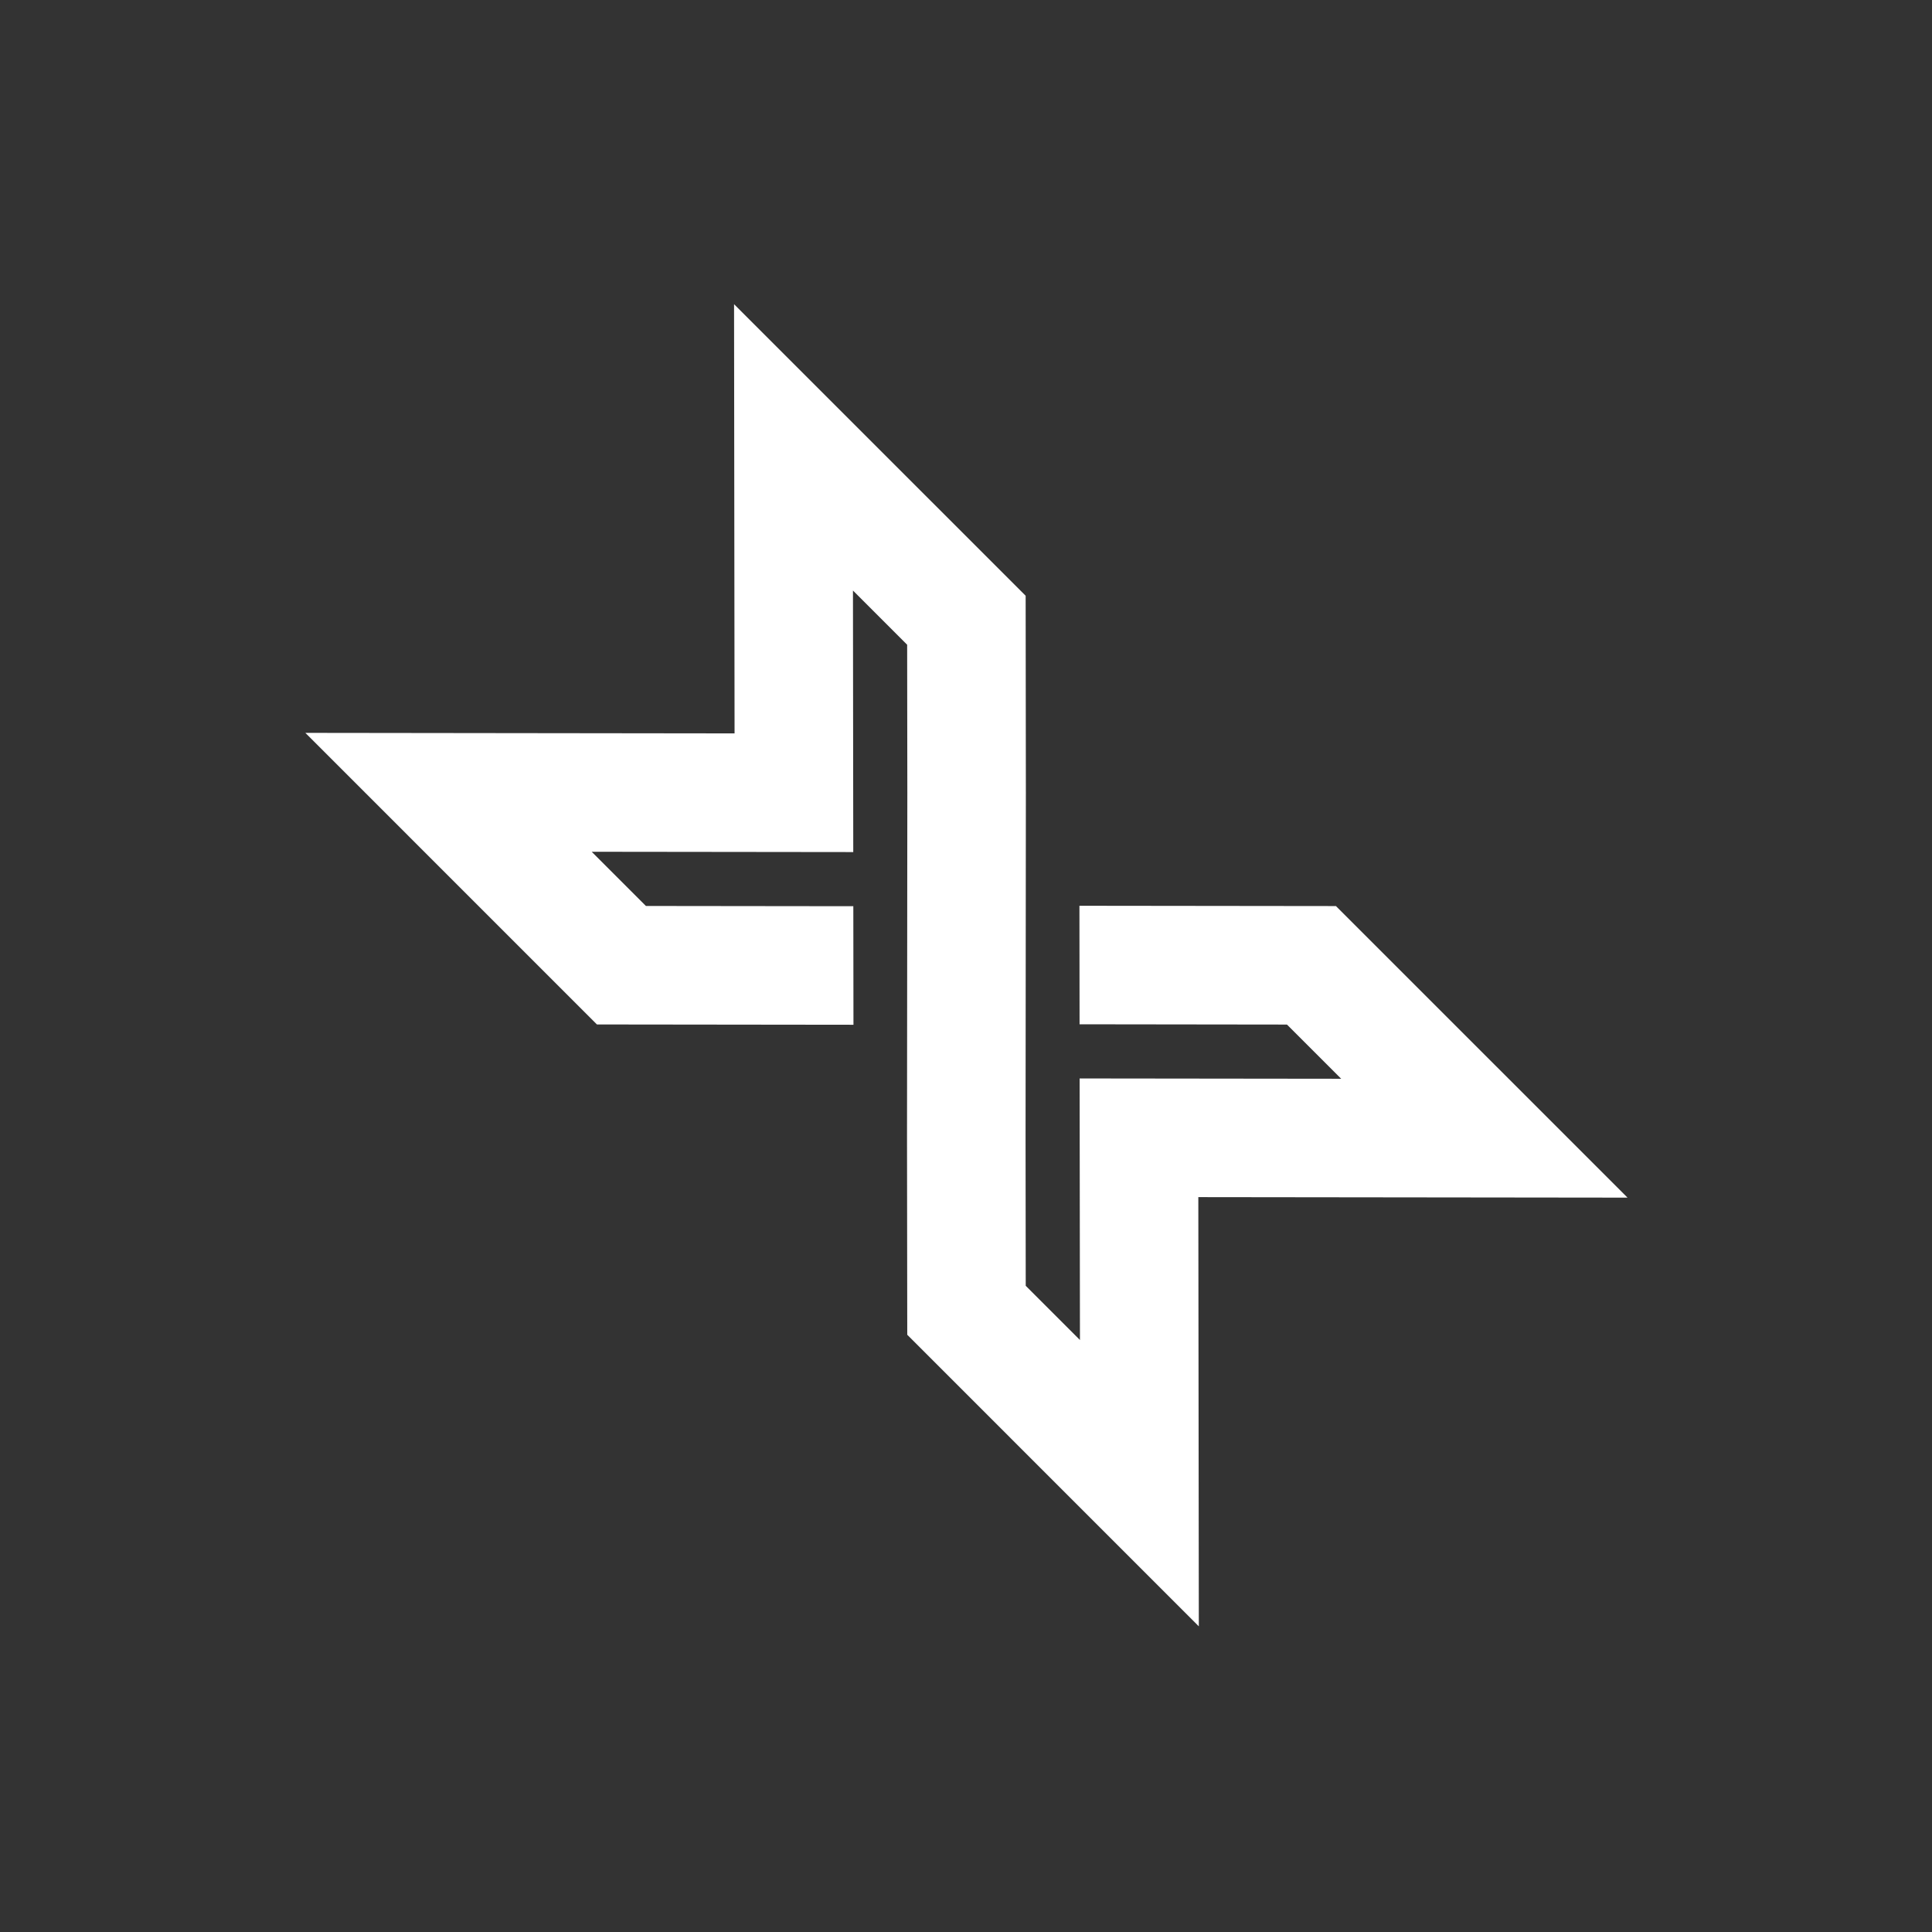 <svg xmlns="http://www.w3.org/2000/svg" xmlns:xlink="http://www.w3.org/1999/xlink" width="500" zoomAndPan="magnify" viewBox="0 0 375 375" height="500" preserveAspectRatio="xMidYMid meet" version="1.0"><rect x="0" y="0" width="375" height="375" fill="#333333" stroke="none"/><defs><clipPath id="169f341167"><path d="M 59 59 L 316 59 L 316 316 L 59 316 Z M 59 59 " clip-rule="nonzero"/></clipPath><clipPath id="2e1a33df60"><path d="M 142.496 59.004 L 315.914 232.422 L 232.652 315.684 L 59.234 142.266 Z M 142.496 59.004 " clip-rule="nonzero"/></clipPath><clipPath id="91576c92bd"><path d="M 142.496 59.004 L 315.914 232.422 L 232.652 315.684 L 59.234 142.266 Z M 142.496 59.004 " clip-rule="nonzero"/></clipPath></defs><g clip-path="url(#169f341167)"><g clip-path="url(#2e1a33df60)"><g clip-path="url(#91576c92bd)"><path fill="#ffffff" d="M 176.113 153.895 L 176.051 220.77 L 176.098 259.078 L 232.691 315.672 L 232.594 232.363 L 315.902 232.461 L 259.305 175.867 L 209.516 175.809 L 209.543 198.816 L 249.801 198.867 L 260.324 209.387 L 209.555 209.328 L 209.617 260.094 L 199.094 249.574 L 199.062 220.82 L 199.121 153.945 L 199.078 115.637 L 142.48 59.043 L 142.578 142.352 L 59.27 142.25 L 115.867 198.848 L 165.656 198.906 L 165.629 175.895 L 125.371 175.848 L 114.852 165.328 L 165.617 165.387 L 165.559 114.621 L 176.078 125.141 L 176.113 153.895 " fill-opacity="1" fill-rule="evenodd"/></g></g></g></svg>